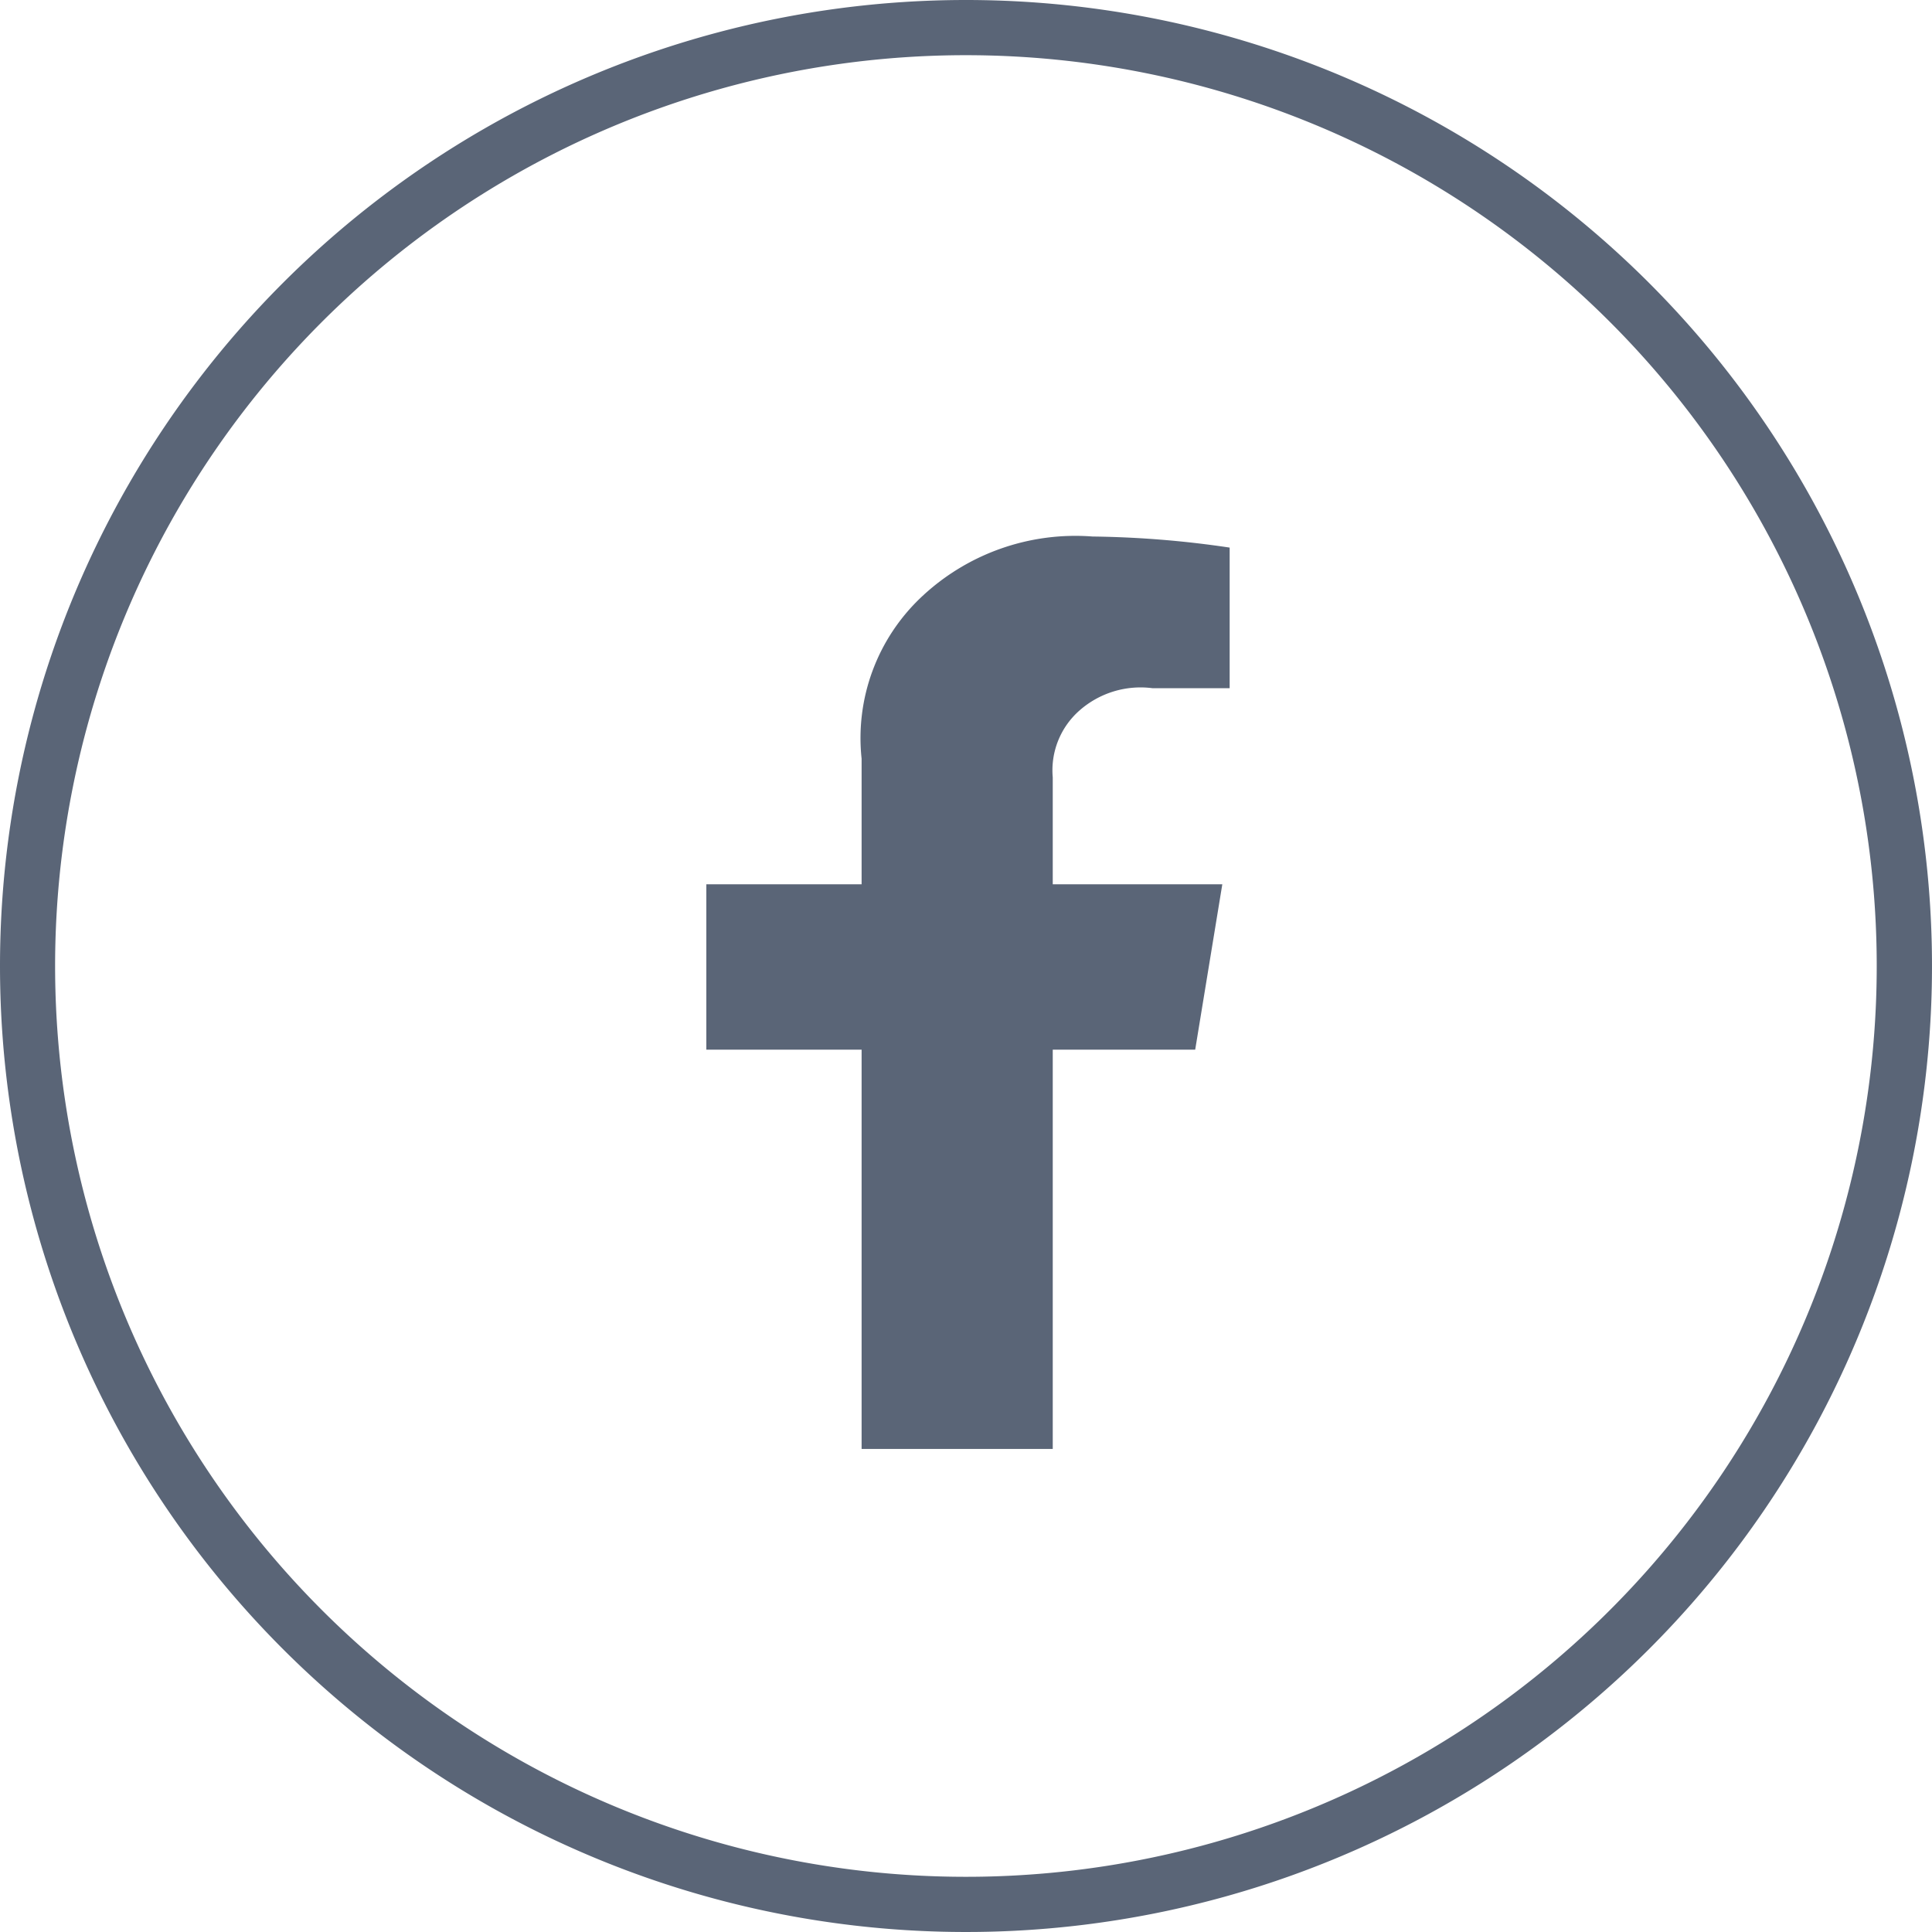 <svg id="out-fb" xmlns="http://www.w3.org/2000/svg" width="30" height="30" viewBox="0 0 30 30">
  <path id="Ellipse_9" data-name="Ellipse 9" d="M15,.857A14.143,14.143,0,1,0,25,5,14.143,14.143,0,0,0,15,.857M15,0A15,15,0,1,1,0,15,15,15,0,0,1,15,0Z" fill="#5a6577"/>
  <g id="Group_1" data-name="Group 1" transform="translate(10.4 4)">
    <rect id="Rectangle_12" data-name="Rectangle 12" width="10" height="23" fill="none"/>
    <path id="Icon_awesome-facebook-f" data-name="Icon awesome-facebook-f" d="M9.2,7.968,9.621,5.4H6.988V3.74A1.236,1.236,0,0,1,7.405,2.7a1.434,1.434,0,0,1,1.13-.345h1.2V.172A15.6,15.6,0,0,0,7.607,0,3.485,3.485,0,0,0,4.948.94,3.008,3.008,0,0,0,4.02,3.45V5.4H1.609V7.968H4.02v6.2H6.988v-6.2Z" transform="translate(-1.041 4.331)" fill="#5a6577"/>
  </g>
</svg>
